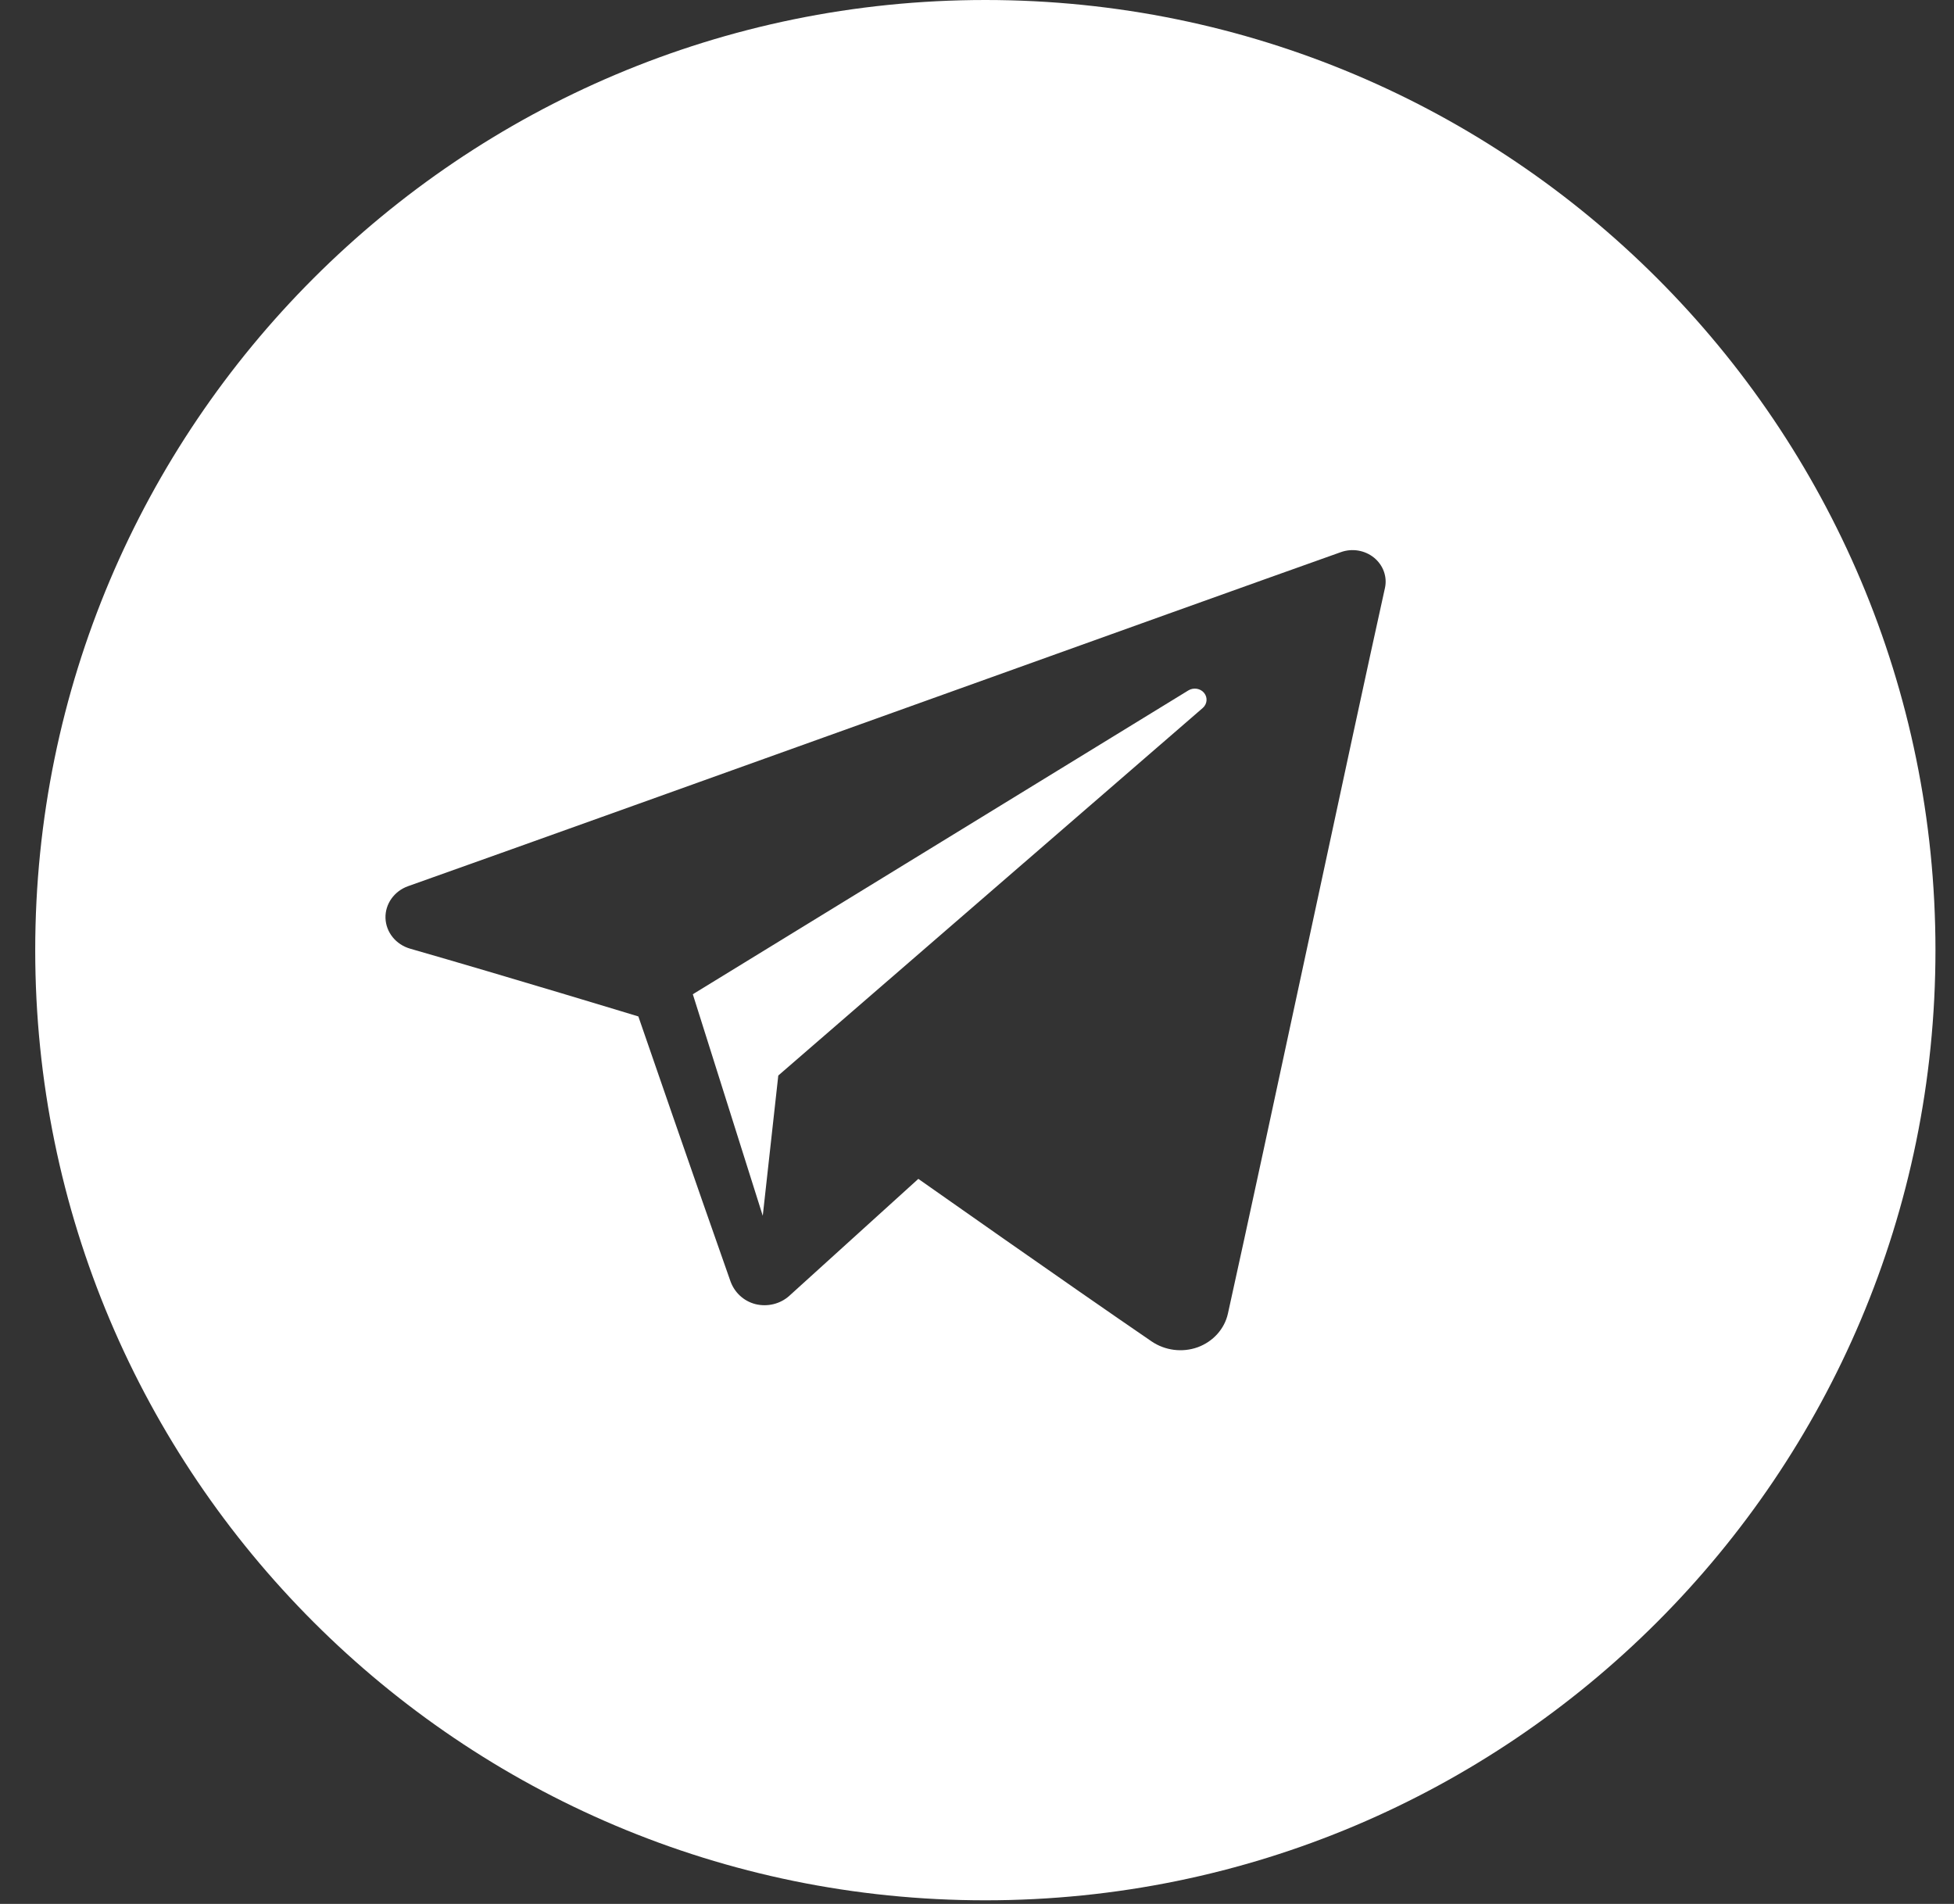 <svg width="39" height="38" viewBox="0 0 39 38" fill="none" xmlns="http://www.w3.org/2000/svg">
  <rect x="0" y="0" width="39" height="38" fill="#333333" stroke="none"/>
  <path fill-rule="evenodd" clip-rule="evenodd"
    d="M19.667 37.928C30.14 37.928 38.63 29.437 38.63 18.964C38.63 8.49 30.14 0 19.667 0C9.193 0 0.703 8.49 0.703 18.964C0.703 29.437 9.193 37.928 19.667 37.928ZM23.906 26.889C23.598 27 23.253 26.955 22.985 26.773C21.3 25.621 18.329 23.529 18.329 23.529L15.754 25.863C15.575 26.025 15.319 26.088 15.079 26.029C14.839 25.968 14.657 25.792 14.578 25.569C13.948 23.788 12.741 20.287 12.741 20.287C12.741 20.287 10.156 19.5 8.188 18.935C7.902 18.853 7.704 18.608 7.694 18.325C7.685 18.043 7.867 17.786 8.145 17.687C10.483 16.857 14.621 15.371 18.507 13.977C21.917 12.753 25.132 11.599 26.763 11.02C26.989 10.939 27.242 10.982 27.425 11.131C27.608 11.281 27.692 11.513 27.642 11.737C27.319 13.193 26.732 15.922 26.133 18.711C25.511 21.603 24.876 24.558 24.508 26.218C24.44 26.524 24.213 26.776 23.906 26.889ZM15.224 24.266L13.828 19.844C13.828 19.844 20.155 15.965 23.72 13.779C23.823 13.717 23.959 13.739 24.033 13.83C24.108 13.922 24.095 14.053 24.005 14.131C20.93 16.794 15.534 21.466 15.534 21.466L15.224 24.266Z"
    fill="#ffffff" />
</svg>